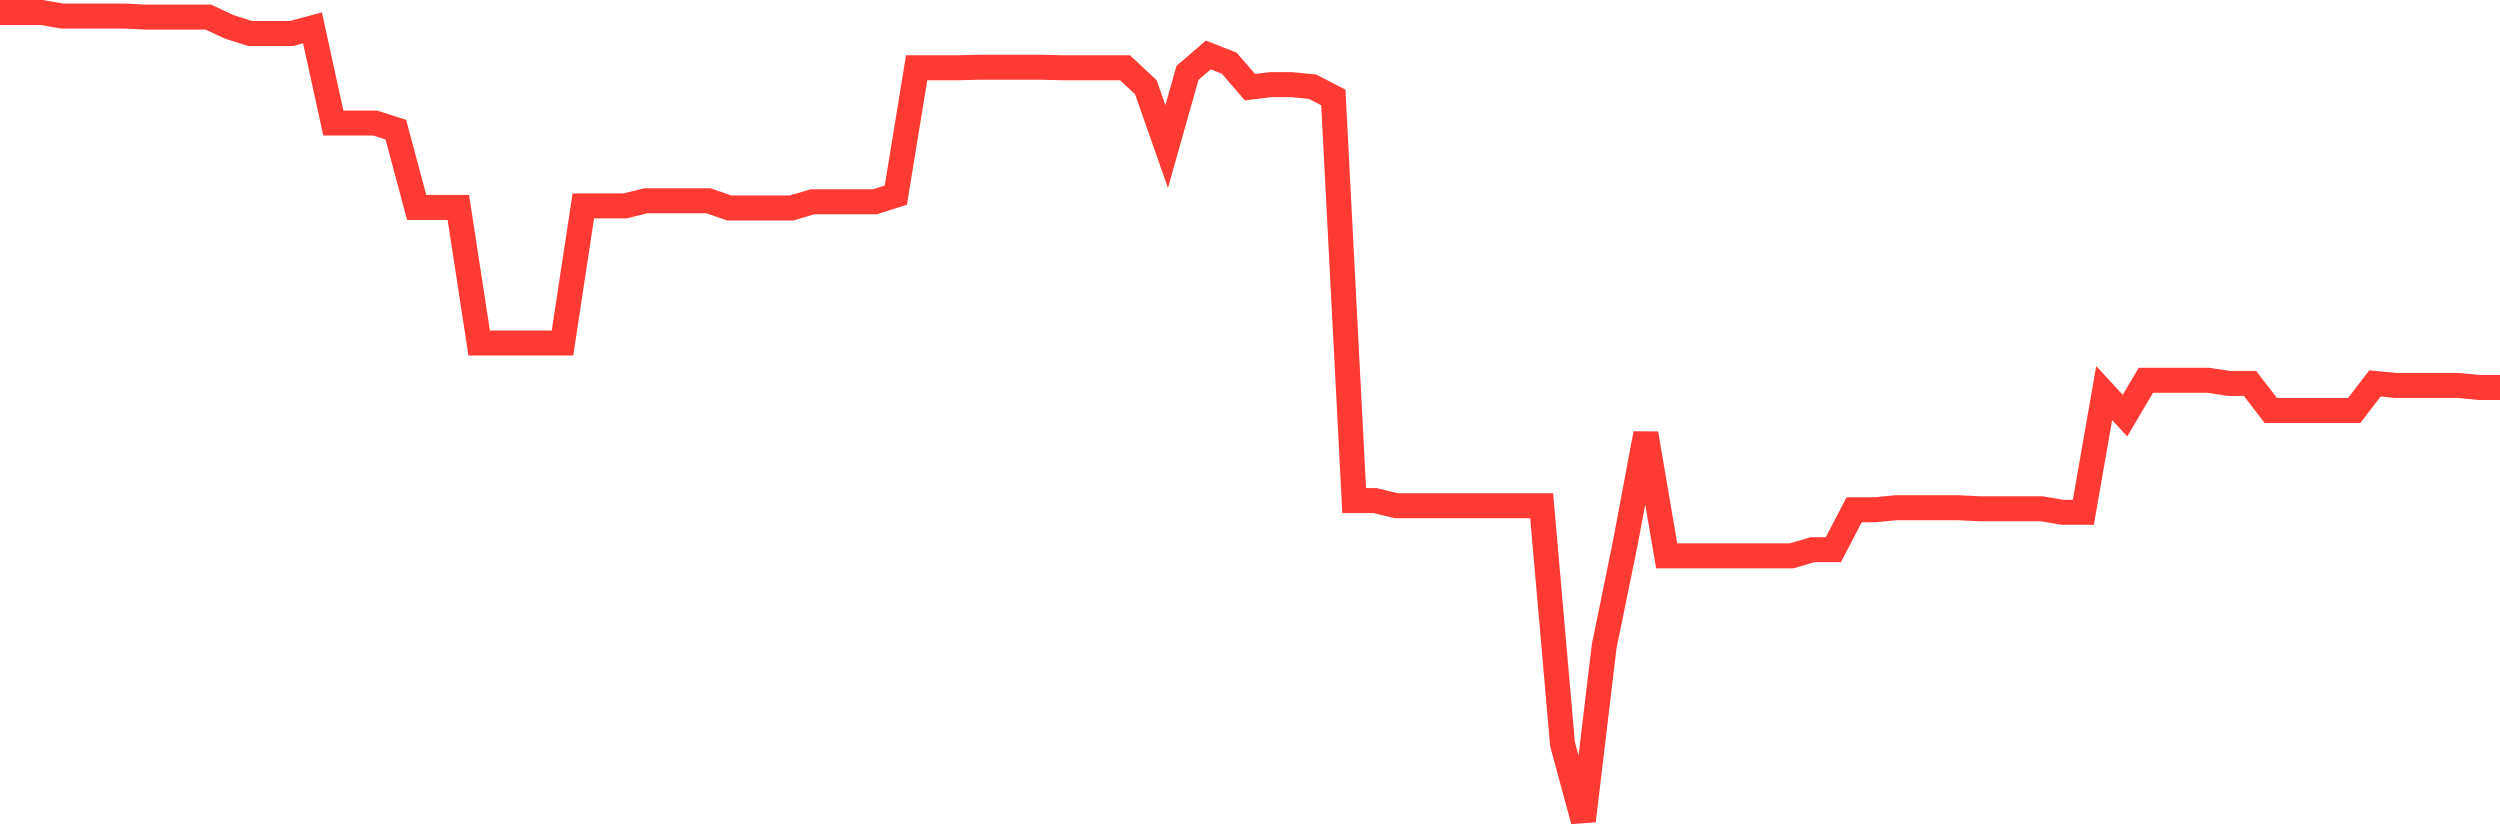 <svg
  xmlns="http://www.w3.org/2000/svg"
  xmlns:xlink="http://www.w3.org/1999/xlink"
  width="120"
  height="40"
  viewBox="0 0 120 40"
  preserveAspectRatio="none"
>
  <polyline
    points="0,0.6 1,0.6 2,0.6 3,0.772 4,0.772 5,0.772 6,0.772 7,0.821 8,0.821 9,0.821 10,0.821 11,1.288 12,1.607 13,1.607 14,1.607 15,1.337 16,5.904 17,5.904 18,5.904 19,6.224 20,9.956 21,9.956 22,9.956 23,16.464 24,16.464 25,16.464 26,16.464 27,16.464 28,9.883 29,9.883 30,9.883 31,9.637 32,9.637 33,9.637 34,9.637 35,9.981 36,9.981 37,9.981 38,9.981 39,9.686 40,9.686 41,9.686 42,9.686 43,9.367 44,3.252 45,3.252 46,3.252 47,3.228 48,3.228 49,3.228 50,3.228 51,3.252 52,3.252 53,3.252 54,3.252 55,4.185 56,7.034 57,3.498 58,2.638 59,3.031 60,4.185 61,4.063 62,4.063 63,4.161 64,4.676 65,24.027 66,24.027 67,24.273 68,24.273 69,24.273 70,24.273 71,24.273 72,24.273 73,24.273 74,24.273 75,35.716 76,39.4 77,31.026 78,26.139 79,20.81 80,26.679 81,26.679 82,26.679 83,26.679 84,26.679 85,26.679 86,26.679 87,26.385 88,26.385 89,24.469 90,24.469 91,24.371 92,24.371 93,24.371 94,24.371 95,24.42 96,24.42 97,24.42 98,24.42 99,24.592 100,24.592 101,18.87 102,19.951 103,18.256 104,18.256 105,18.256 106,18.256 107,18.404 108,18.404 109,19.705 110,19.705 111,19.705 112,19.705 113,19.705 114,18.404 115,18.502 116,18.502 117,18.502 118,18.502 119,18.6 120,18.6"
    fill="none"
    stroke="#ff3a33"
    stroke-width="1.2"
  >
  </polyline>
</svg>